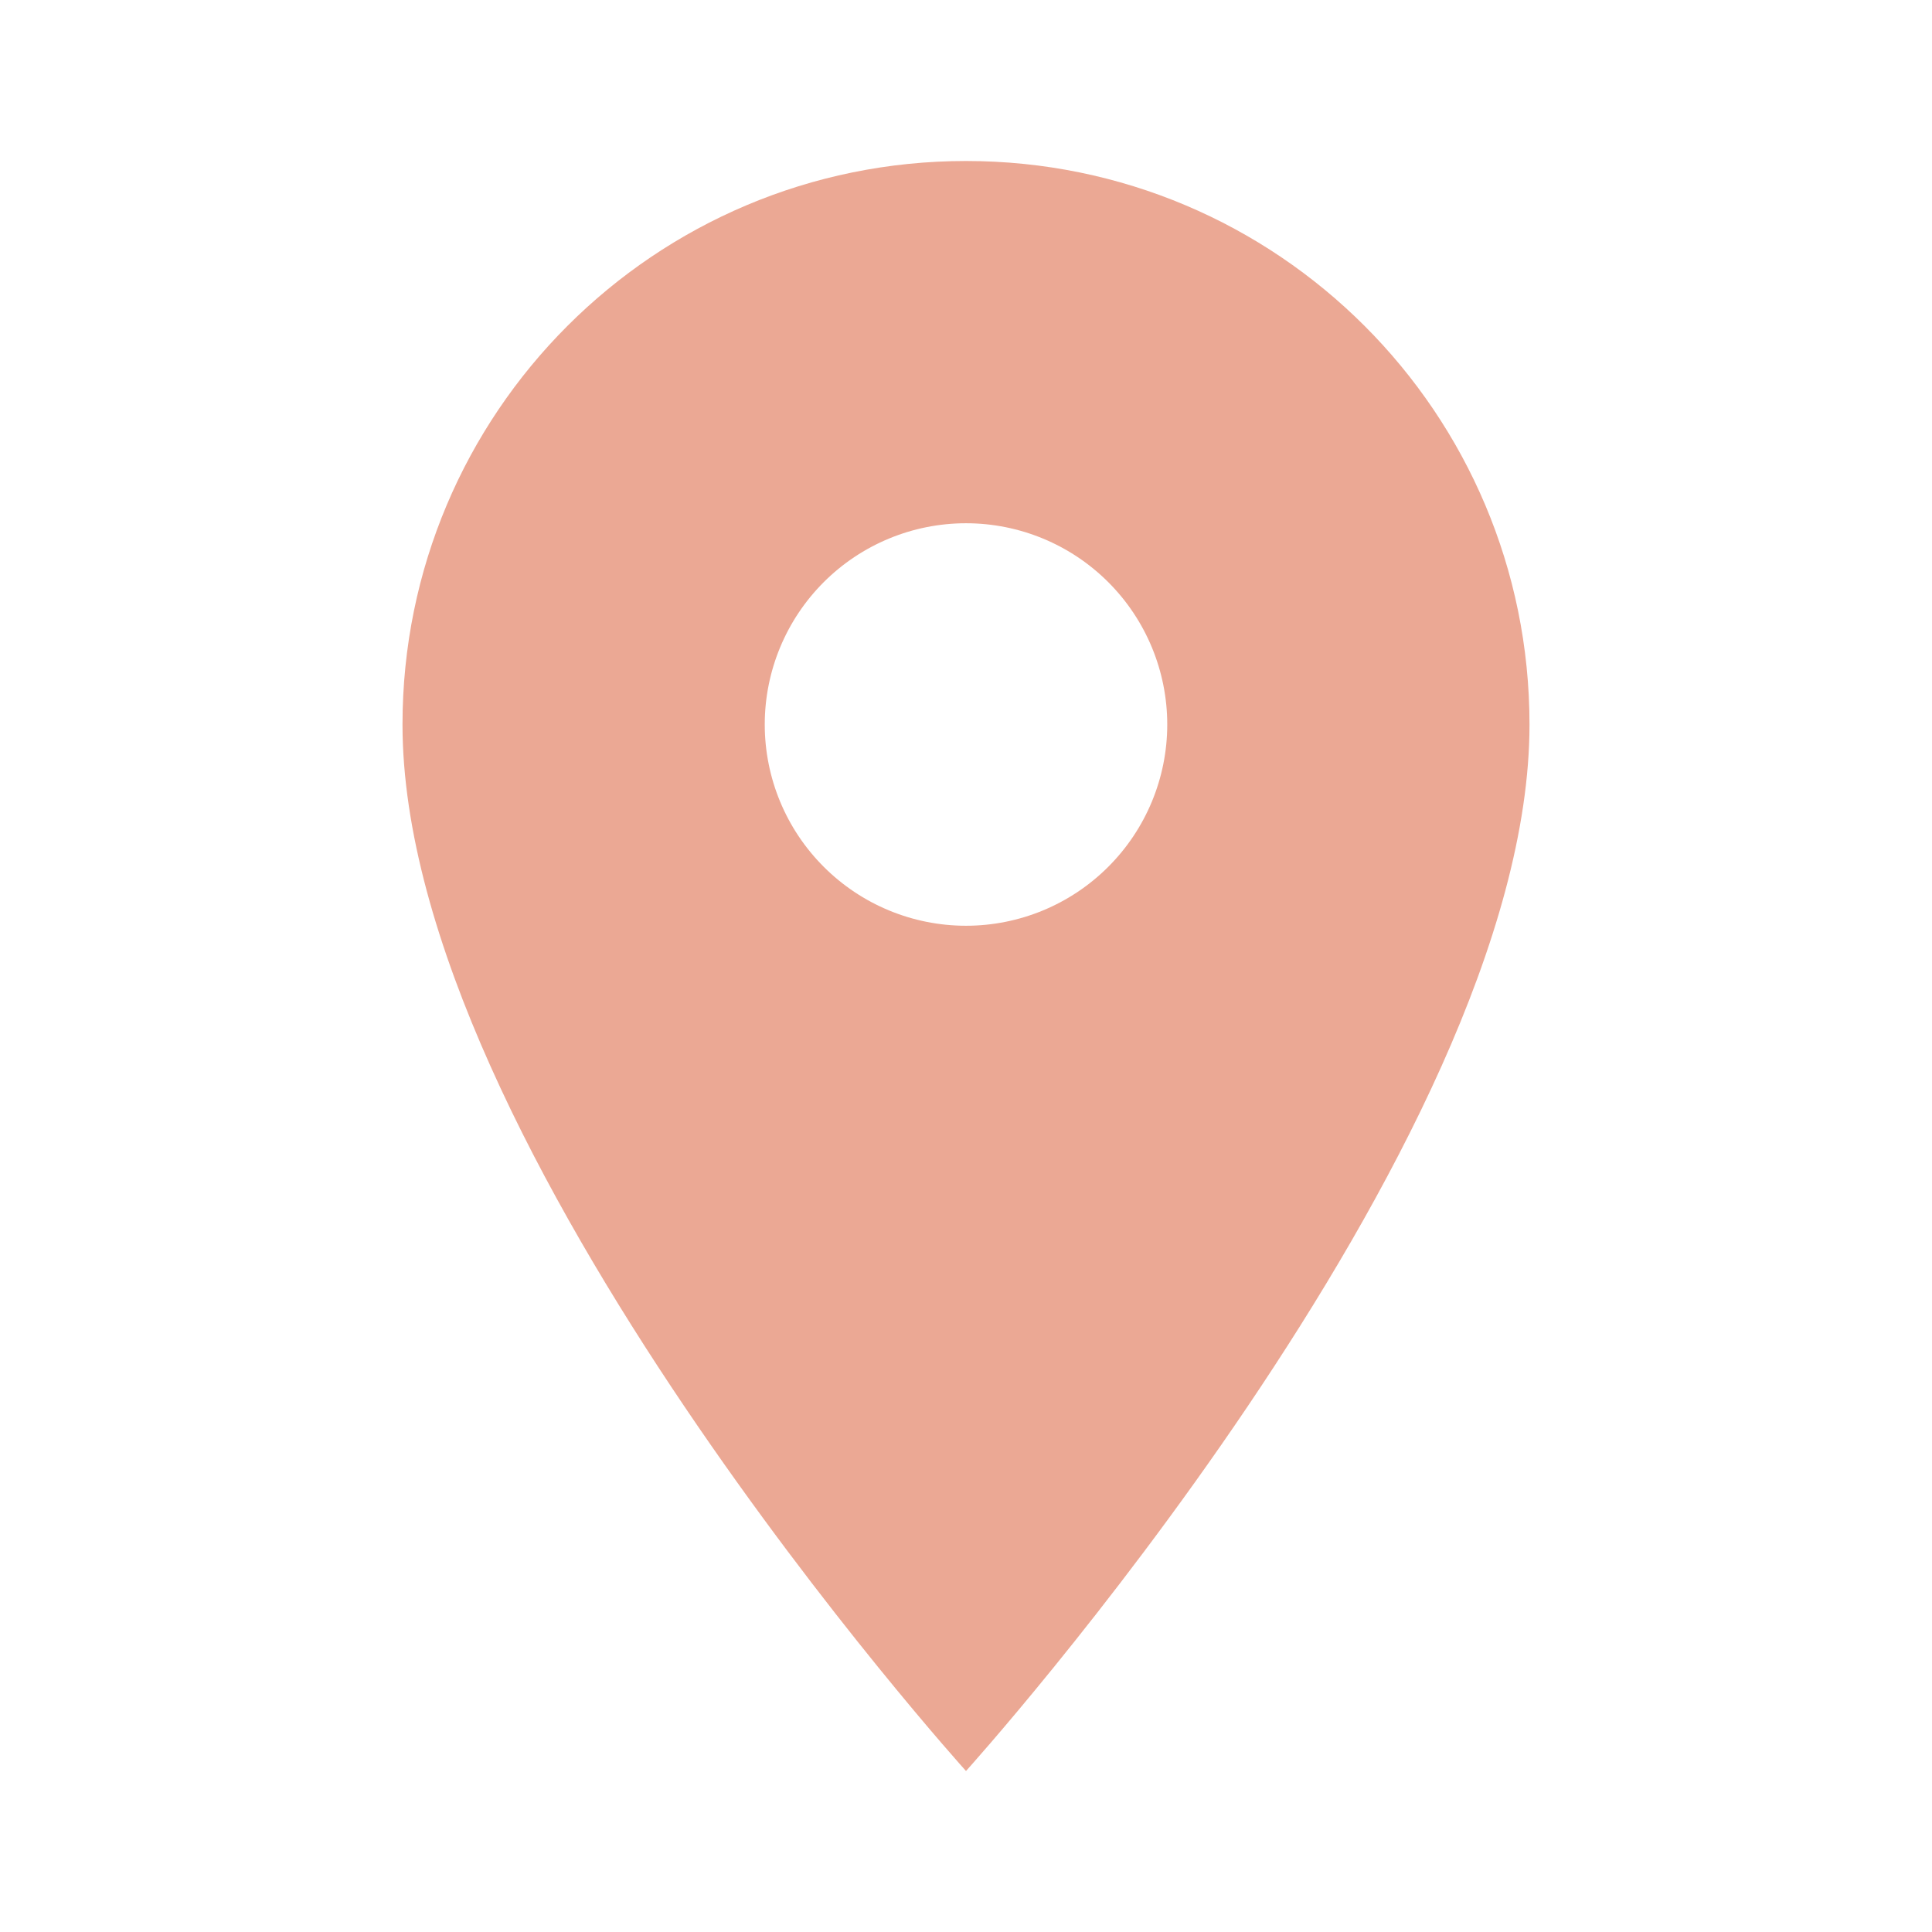 <svg width="48" height="48" viewBox="0 0 48 48" fill="none" xmlns="http://www.w3.org/2000/svg">
<path d="M24 4C16.26 4 10 10.26 10 18C10 28.5 24 44 24 44C24 44 38 28.5 38 18C38 10.26 31.74 4 24 4ZM24 23C22.674 23 21.402 22.473 20.465 21.535C19.527 20.598 19 19.326 19 18C19 16.674 19.527 15.402 20.465 14.464C21.402 13.527 22.674 13 24 13C25.326 13 26.598 13.527 27.535 14.464C28.473 15.402 29 16.674 29 18C29 19.326 28.473 20.598 27.535 21.535C26.598 22.473 25.326 23 24 23Z" fill="#EBA894"/>
</svg>

